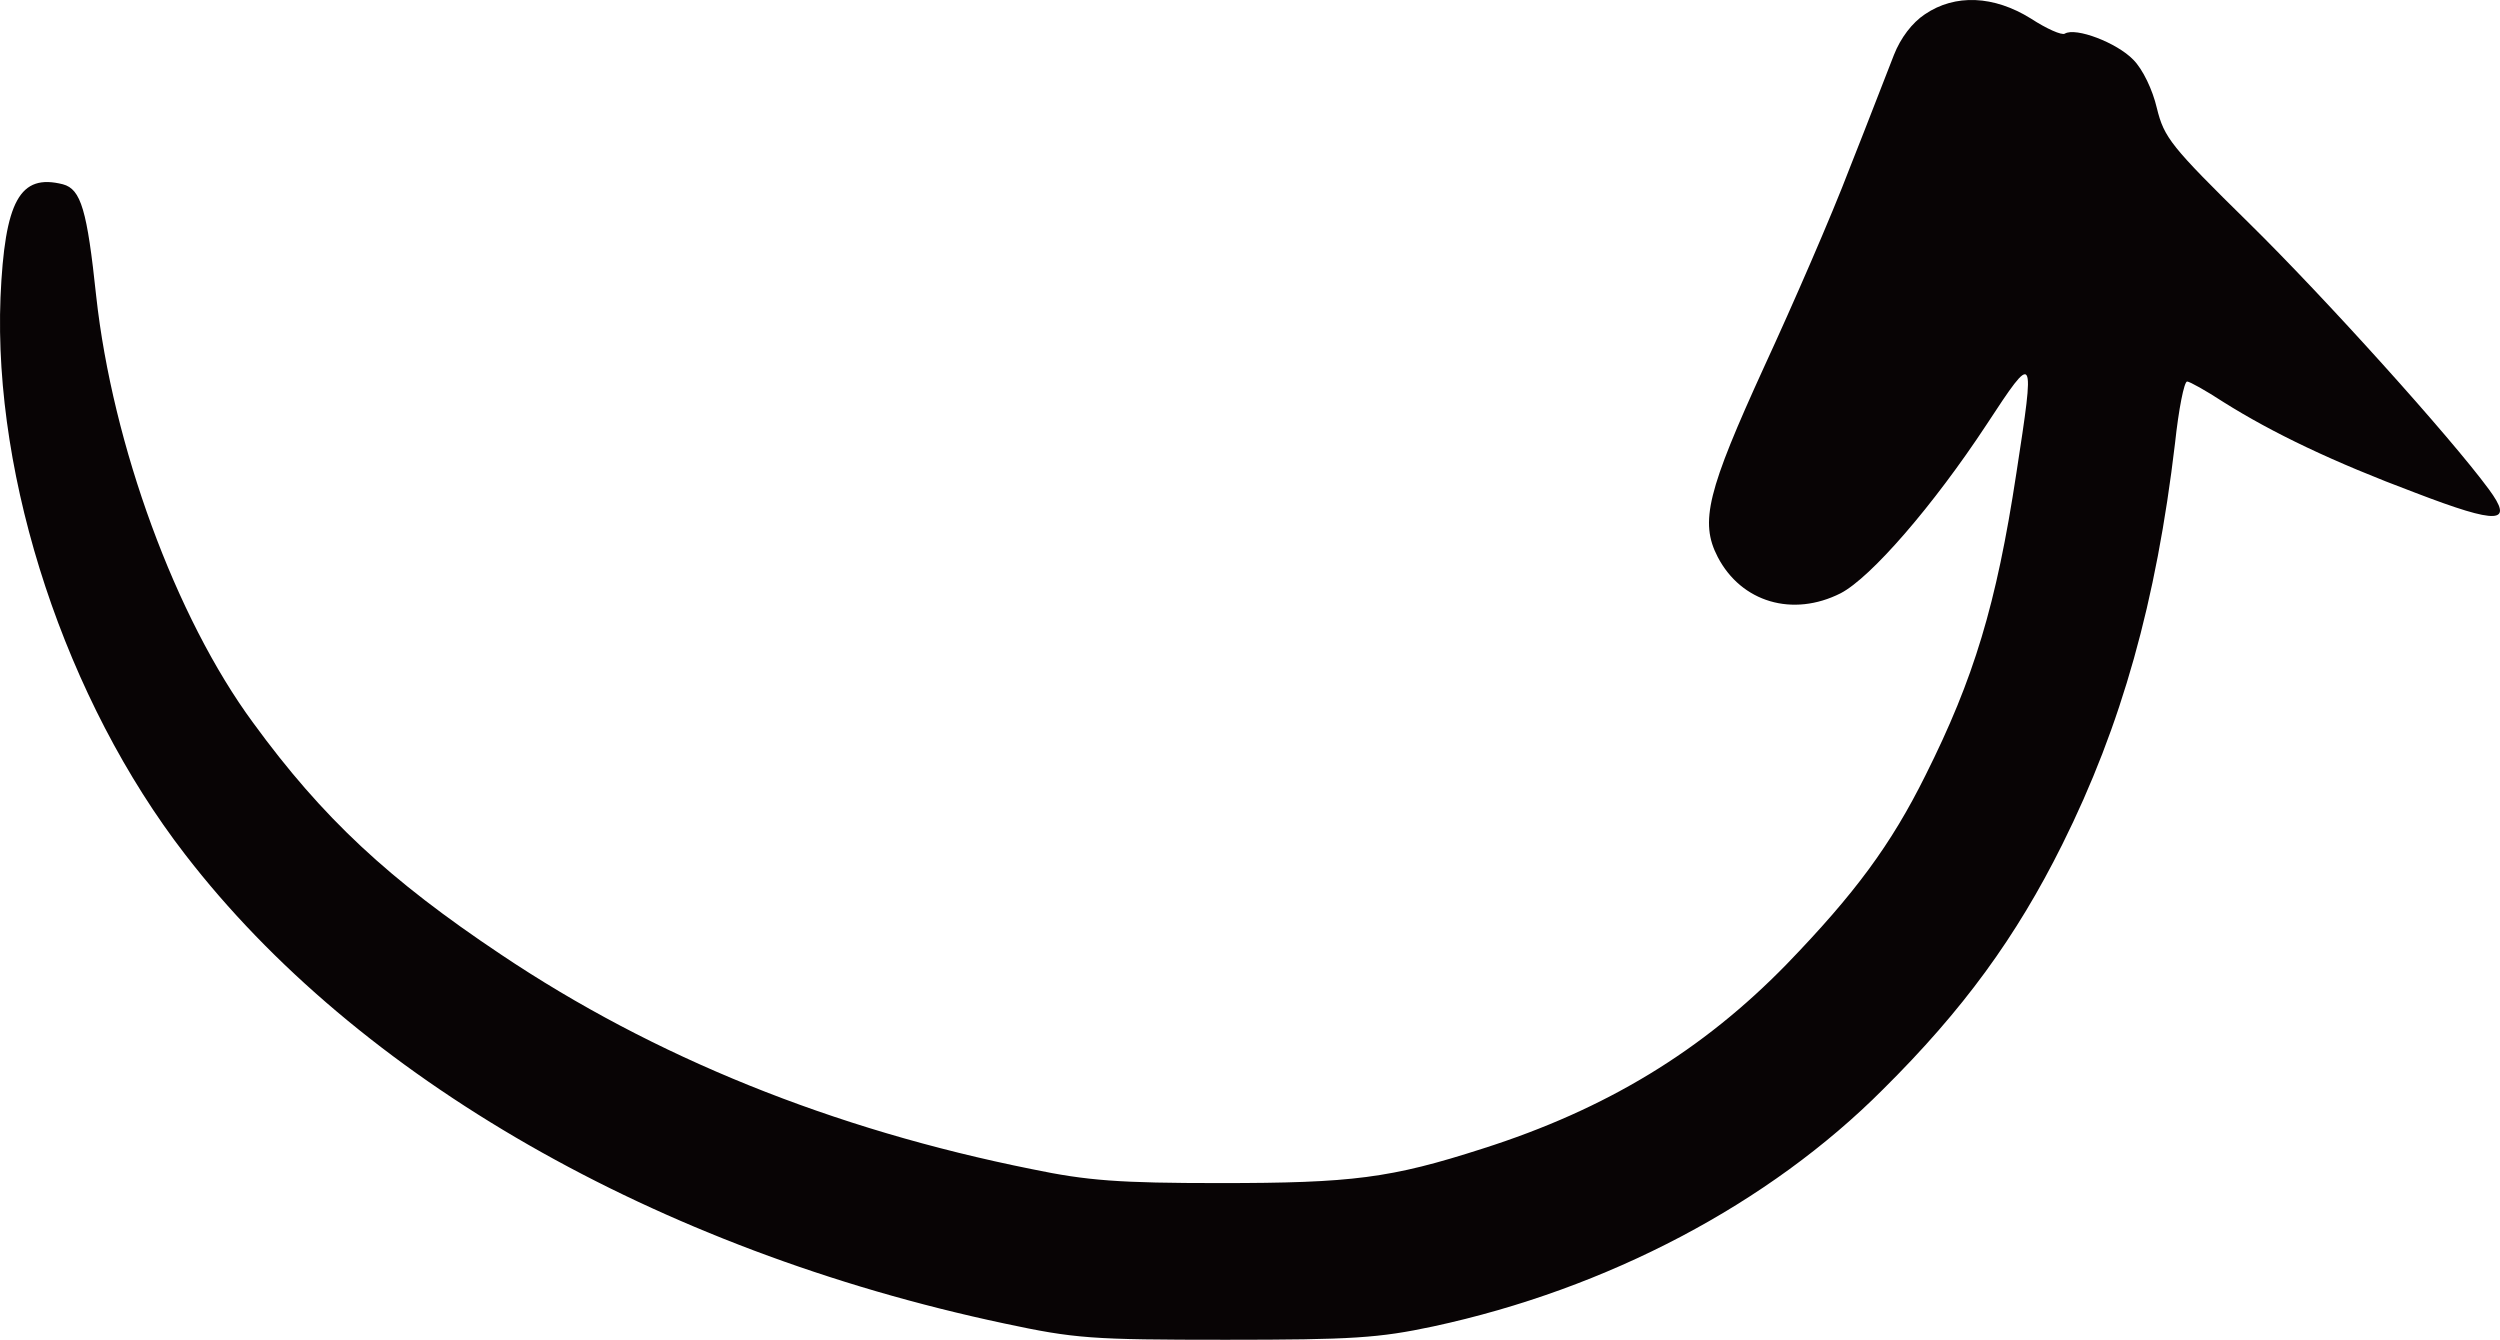 <svg width="905" height="485" viewBox="0 0 905 485" fill="none" xmlns="http://www.w3.org/2000/svg">
<path fill-rule="evenodd" clip-rule="evenodd" d="M696.799 5.175C692.195 8.241 688.029 13.716 685.617 19.848C683.424 25.323 676.407 43.719 669.61 60.801C663.032 78.102 648.999 110.294 638.693 132.632C618.082 177.745 615.231 188.914 621.809 201.616C630.361 218.041 648.999 223.516 666.321 214.756C677.285 209.062 699.869 183.001 719.165 153.656C736.706 126.938 736.707 127.157 729.909 171.395C722.673 218.917 714.56 245.635 697.019 280.675C684.52 305.859 671.364 323.598 646.806 349.002C616.327 380.319 581.464 401.562 536.733 415.797C503.404 426.528 489.59 428.279 441.57 428.279C405.171 428.279 393.55 427.404 373.596 423.243C301.457 408.789 236.772 382.728 181.297 345.498C140.951 318.561 116.832 296.224 91.616 261.622C63.549 223.516 40.745 161.102 34.825 107.228C31.536 76.13 29.343 68.465 22.765 66.713C7.197 62.772 1.715 72.626 0.181 107.666C-2.451 173.803 23.862 253.519 67.058 309.364C129.33 390.174 237.649 452.369 363.51 479.087C389.164 484.562 394.866 485 443.763 485C489.59 485 499.238 484.343 518.753 480.182C581.902 466.604 640.447 435.725 681.67 394.335C710.613 365.646 729.909 339.147 746.573 305.64C768.062 262.498 780.56 217.822 787.358 160.445C788.673 148.181 790.647 138.107 791.743 138.107C792.62 138.107 798.54 141.392 804.899 145.553C822.66 156.722 844.587 167.234 874.408 178.403C904.667 190.009 910.149 189.571 900.939 177.089C886.906 158.036 841.517 107.666 814.108 80.729C785.823 52.917 783.411 49.851 780.78 39.12C779.245 32.55 775.737 25.104 772.228 21.6C766.308 15.468 751.398 9.774 747.451 12.183C746.354 12.84 740.872 10.431 735.171 6.708C721.796 -1.614 707.763 -2.271 696.799 5.175Z" fill="#080405"/>
</svg>
